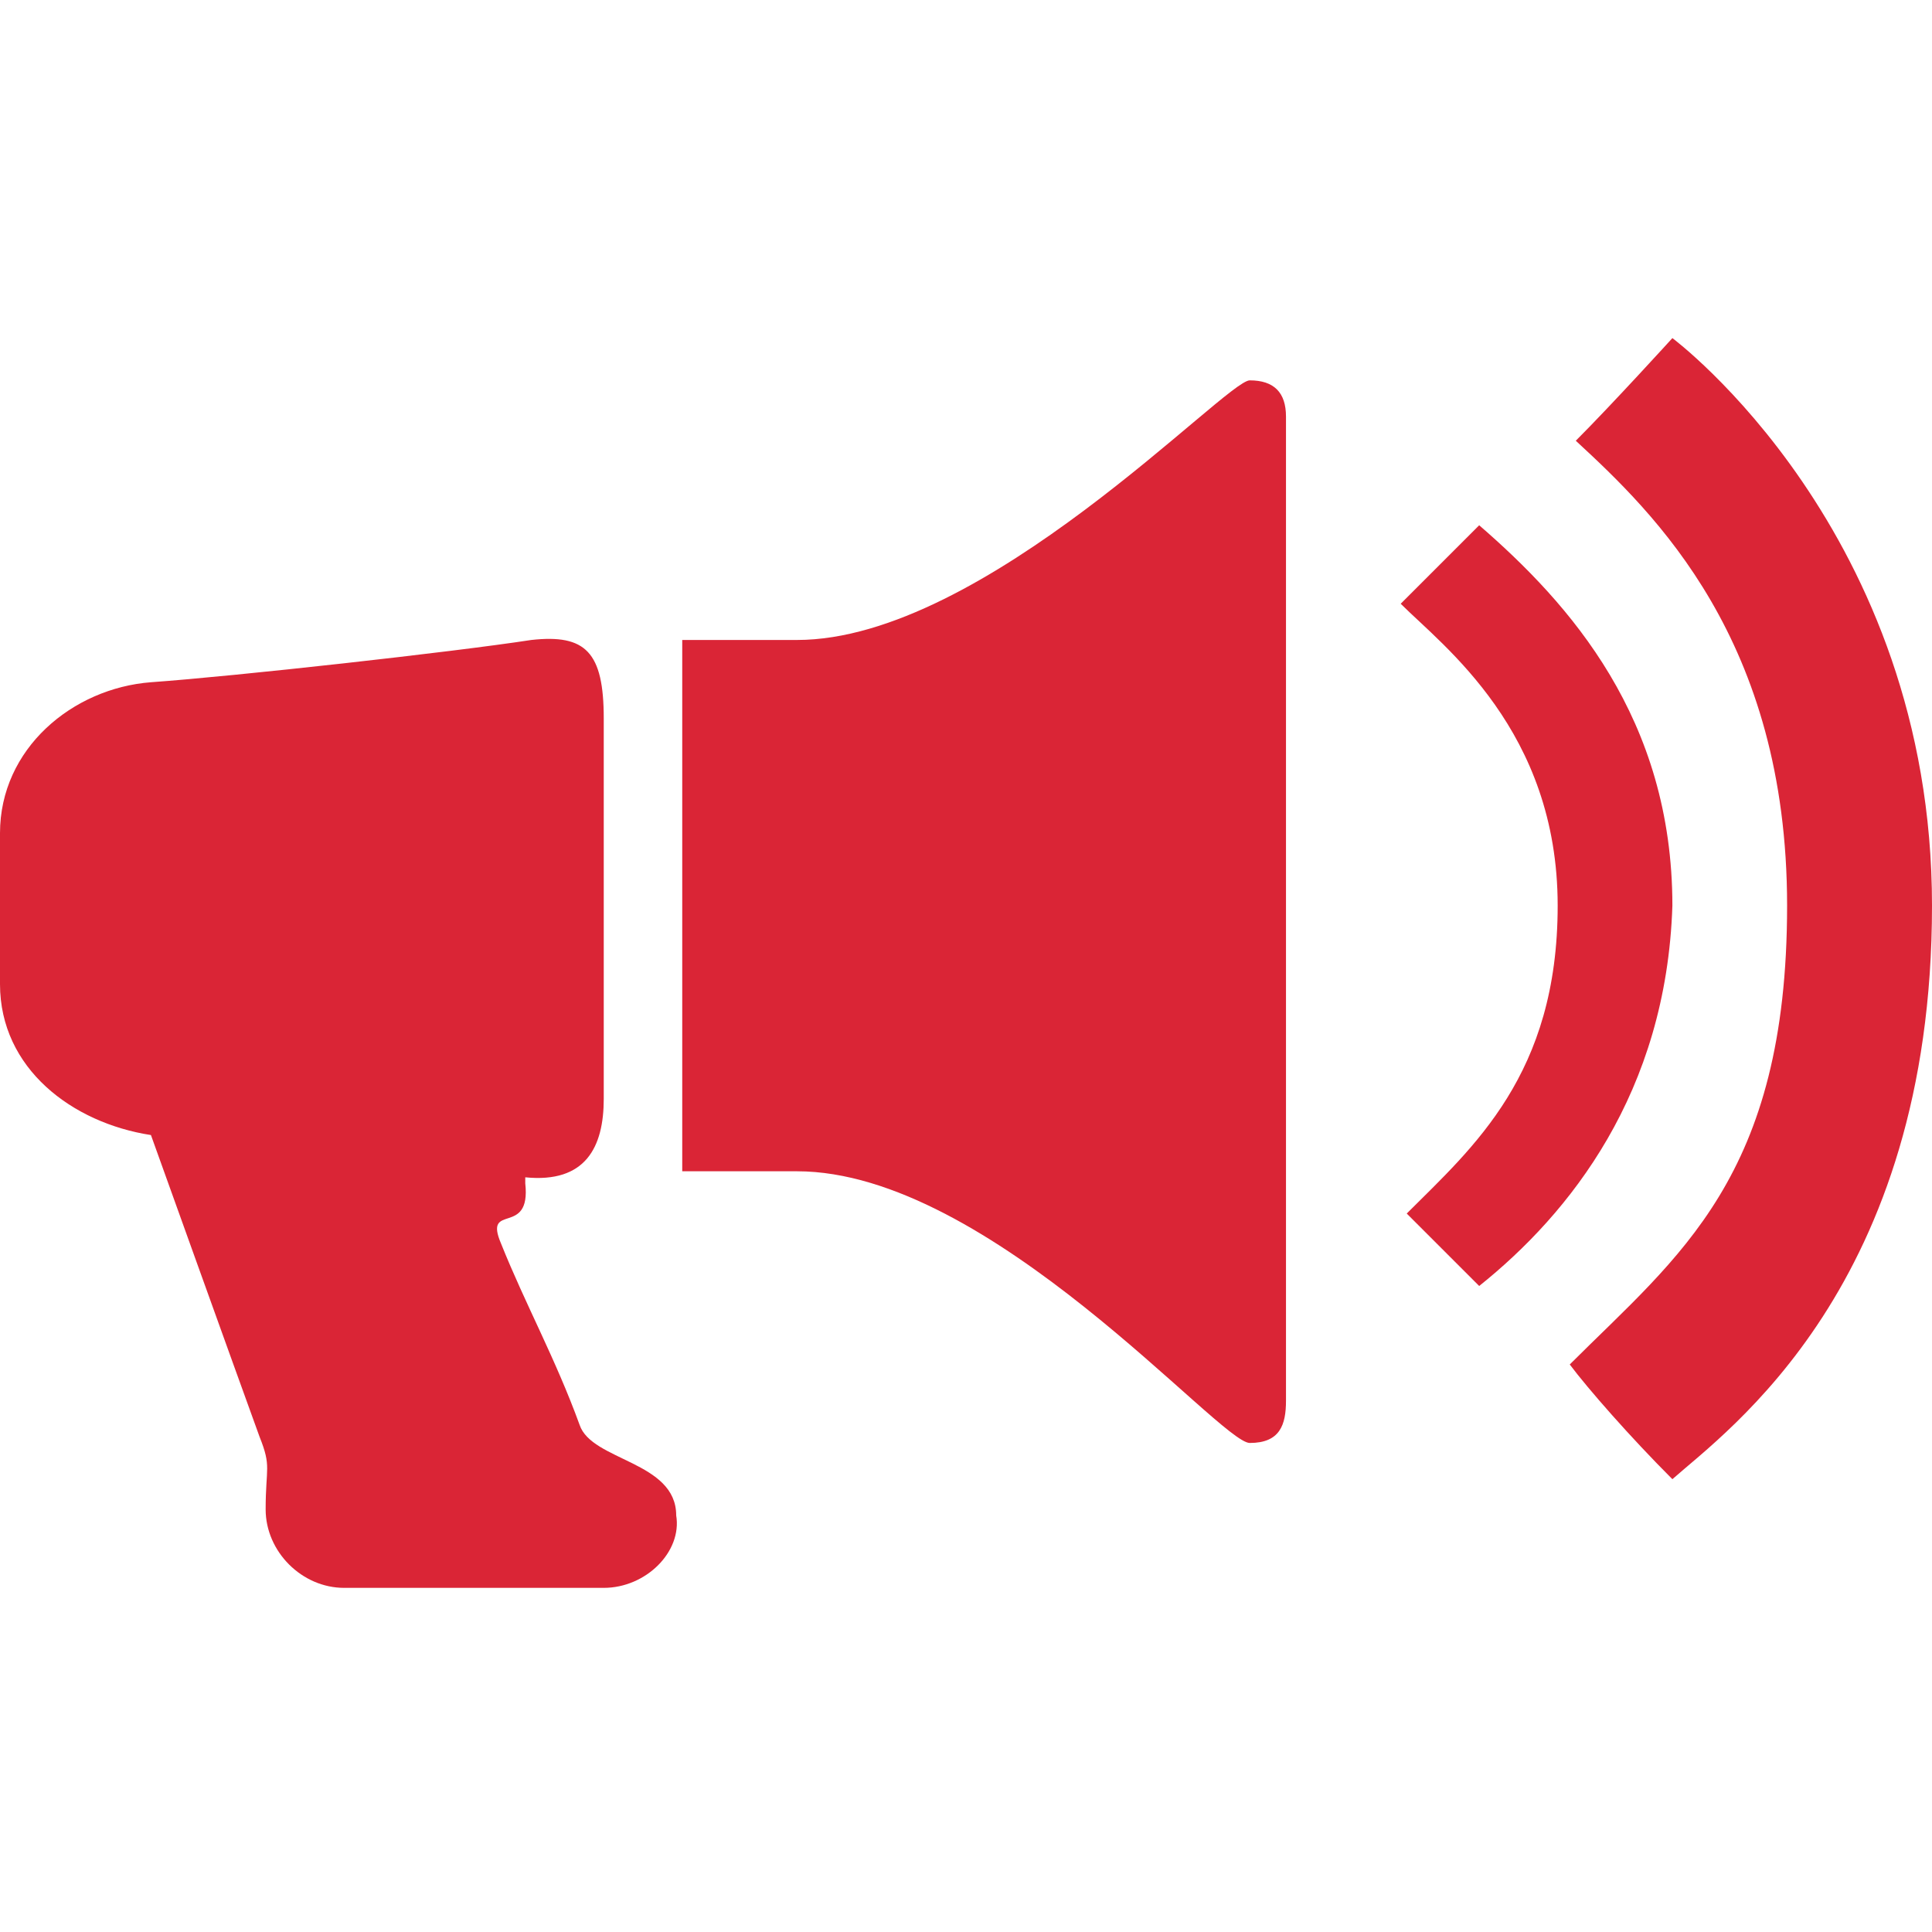 <?xml version="1.0" encoding="utf-8"?>
<!-- Generator: Adobe Illustrator 14.0.0, SVG Export Plug-In . SVG Version: 6.00 Build 43363)  -->
<!DOCTYPE svg PUBLIC "-//W3C//DTD SVG 1.1//EN" "http://www.w3.org/Graphics/SVG/1.1/DTD/svg11.dtd">
<svg version="1.1" id="Ebene_1" xmlns="http://www.w3.org/2000/svg" xmlns:xlink="http://www.w3.org/1999/xlink" x="0px" y="0px"
	 width="32px" height="32px" viewBox="0 0 32 32" style="enable-background:new 0 0 32 32;" xml:space="preserve">
<style type="text/css">
<![CDATA[
	.st0{fill-rule:evenodd;clip-rule:evenodd;fill:#DA2536;}
]]>
</style>
<path class="st0" d="M27.7,24.5c-0.7-0.7-1.4-1.5-1.7-1.9c1.8-1.8,3.6-3.1,3.6-7.6c0-4.4-2.2-6.5-3.5-7.7c0.6-0.6,1.6-1.7,1.6-1.7
	S32,8.8,32,15C32,21.3,28.6,23.7,27.7,24.5z M24.5,21.3c-0.4-0.4-0.6-0.6-1.2-1.2c1.1-1.1,2.5-2.3,2.5-5.1c0-2.9-1.9-4.3-2.6-5
	c0.3-0.3,1-1,1.3-1.3c1.5,1.3,3.2,3.2,3.2,6.3C27.6,18.1,26,20.1,24.5,21.3z M20.7,23.9c-0.5,0-4.3-4.5-7.5-4.5c-0.9,0-1.9,0-1.9,0
	v-8.8c0,0,1,0,1.9,0c3.1,0,7.1-4.3,7.5-4.3c0.4,0,0.6,0.2,0.6,0.6c0,2.7,0,13.5,0,16.3C21.3,23.6,21.2,23.9,20.7,23.9z M10,26.3H5.7
	c-0.7,0-1.3-0.6-1.3-1.3c0-0.7,0.1-0.7-0.1-1.2c-0.4-1.1-1.8-5-1.8-5c0,0,0,0,0,0c0,0,0,0,0,0C1.2,18.6,0,17.7,0,16.3v-2.5
	c0-1.4,1.2-2.4,2.5-2.5c1.4-0.1,5-0.5,6.3-0.7c0.9-0.1,1.2,0.2,1.2,1.3v6.3c0,0.8-0.3,1.4-1.3,1.3c0,0,0,0,0,0c0,0,0,0.1,0,0.1
	c0.1,0.9-0.7,0.3-0.4,1c0.4,1,0.9,1.9,1.3,3c0.2,0.6,1.6,0.6,1.6,1.5C11.3,25.7,10.7,26.3,10,26.3z"/>
</svg>

